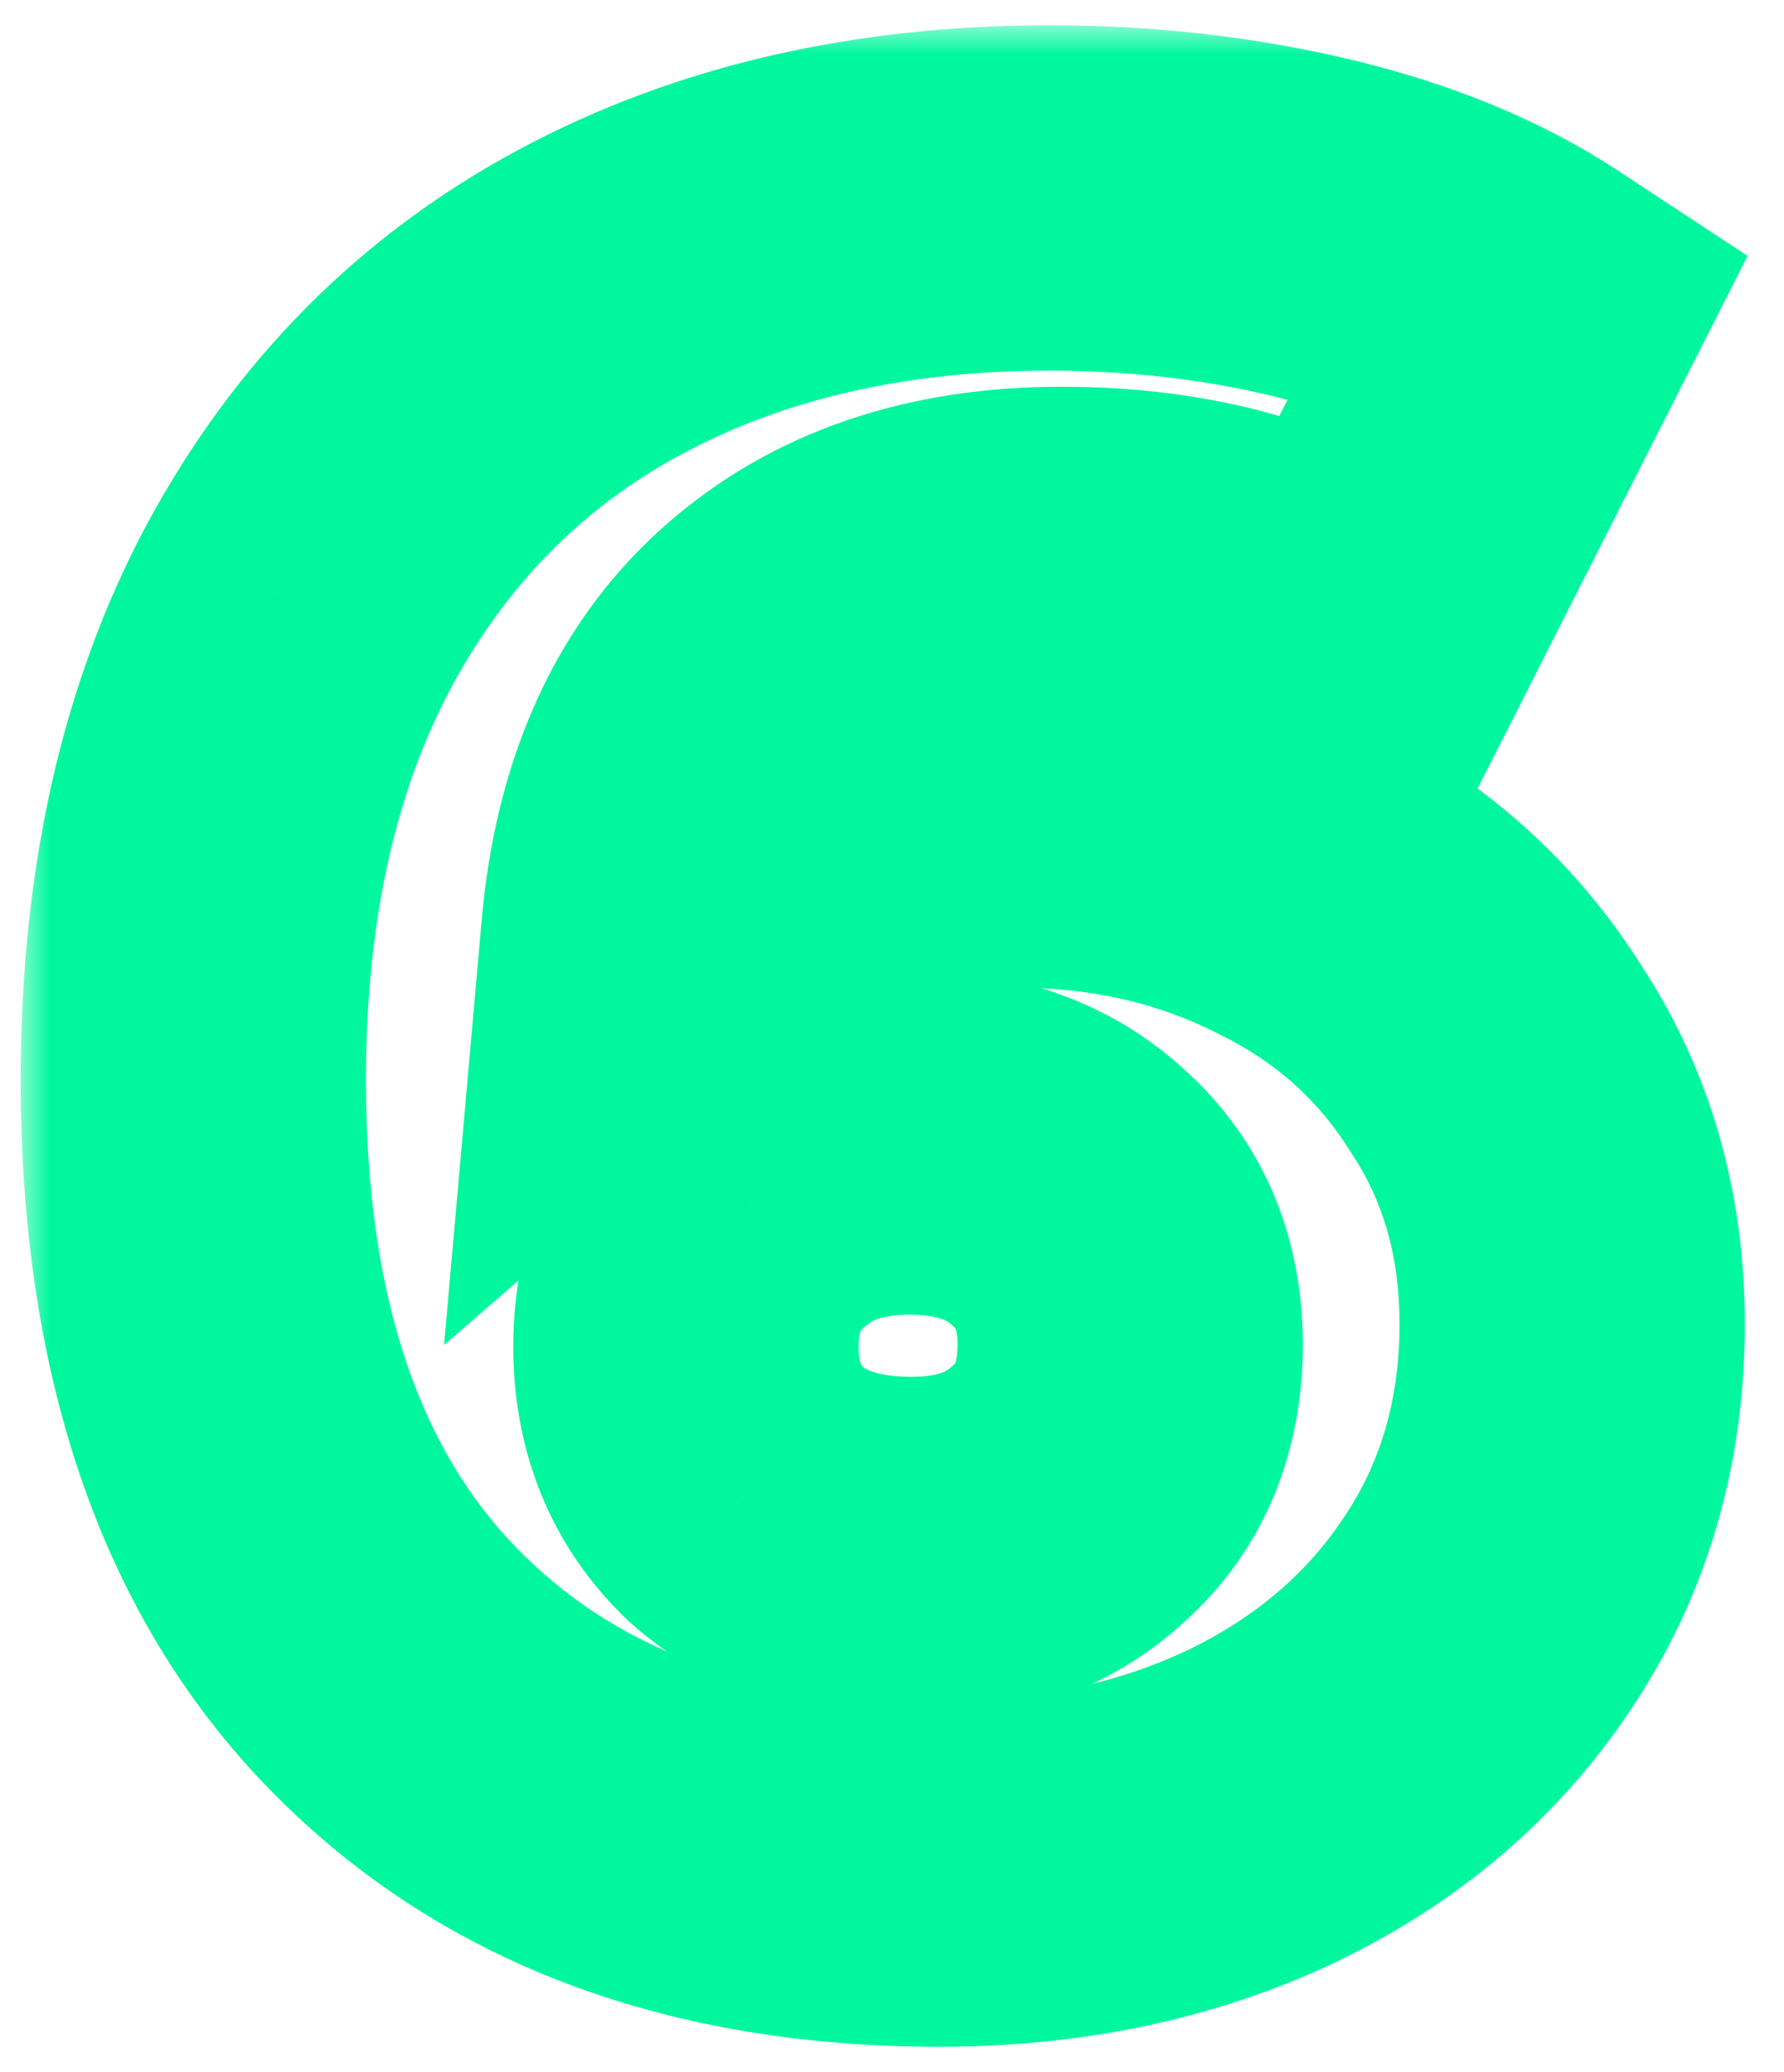 <?xml version="1.0" encoding="UTF-8"?> <svg xmlns="http://www.w3.org/2000/svg" width="31" height="36" viewBox="0 0 31 36" fill="none"> <mask id="path-1-outside-1_239_5065" maskUnits="userSpaceOnUse" x="0.359" y="0.439" width="31" height="36" fill="black"> <rect fill="white" x="0.359" y="0.439" width="31" height="36"></rect> <path d="M17.679 14.159C19.439 14.159 21.053 14.533 22.519 15.28C23.986 15.999 25.146 17.04 25.999 18.399C26.879 19.733 27.319 21.266 27.319 23C27.319 24.893 26.826 26.573 25.839 28.04C24.879 29.48 23.559 30.599 21.879 31.399C20.226 32.173 18.373 32.559 16.319 32.559C12.319 32.559 9.159 31.373 6.839 29C4.519 26.626 3.359 23.213 3.359 18.759C3.359 15.559 3.973 12.813 5.199 10.52C6.453 8.199 8.199 6.439 10.439 5.239C12.679 4.039 15.279 3.439 18.239 3.439C19.839 3.439 21.359 3.613 22.799 3.959C24.239 4.306 25.466 4.813 26.479 5.479L23.599 11.159C22.239 10.2 20.519 9.719 18.439 9.719C16.413 9.719 14.773 10.28 13.519 11.399C12.266 12.52 11.546 14.133 11.359 16.239C12.959 14.853 15.066 14.159 17.679 14.159ZM15.839 26.919C16.959 26.919 17.866 26.599 18.559 25.959C19.279 25.32 19.639 24.453 19.639 23.36C19.639 22.293 19.279 21.439 18.559 20.799C17.866 20.16 16.946 19.84 15.799 19.84C14.653 19.84 13.719 20.173 12.999 20.84C12.279 21.48 11.919 22.333 11.919 23.399C11.919 24.439 12.266 25.293 12.959 25.959C13.679 26.599 14.639 26.919 15.839 26.919Z"></path> </mask> <path d="M22.519 15.28L21.158 17.953L21.178 17.963L21.197 17.973L22.519 15.28ZM25.999 18.399L23.458 19.994L23.477 20.023L23.495 20.052L25.999 18.399ZM25.839 28.04L23.35 26.365L23.343 26.375L25.839 28.04ZM21.879 31.399L23.15 34.117L23.16 34.112L23.169 34.108L21.879 31.399ZM6.839 29L8.985 26.902L8.985 26.902L6.839 29ZM5.199 10.52L2.56 9.094L2.554 9.104L5.199 10.52ZM22.799 3.959L23.502 1.043L23.502 1.043L22.799 3.959ZM26.479 5.479L29.155 6.836L30.367 4.446L28.128 2.973L26.479 5.479ZM23.599 11.159L21.869 13.61L24.705 15.612L26.275 12.516L23.599 11.159ZM13.519 11.399L11.52 9.162L11.52 9.162L13.519 11.399ZM11.359 16.239L8.371 15.975L7.716 23.367L13.324 18.506L11.359 16.239ZM18.559 25.959L16.566 23.717L16.545 23.736L16.524 23.755L18.559 25.959ZM18.559 20.799L16.524 23.004L16.545 23.023L16.566 23.042L18.559 20.799ZM12.999 20.84L14.992 23.082L15.015 23.061L15.038 23.041L12.999 20.84ZM12.959 25.959L10.88 28.122L10.922 28.163L10.966 28.202L12.959 25.959ZM17.679 17.16C19 17.16 20.142 17.436 21.158 17.953L23.88 12.606C21.963 11.63 19.879 11.159 17.679 11.159V17.16ZM21.197 17.973C22.173 18.451 22.907 19.115 23.458 19.994L28.541 16.805C27.385 14.964 25.799 13.548 23.841 12.586L21.197 17.973ZM23.495 20.052C24.024 20.853 24.319 21.802 24.319 23H30.319C30.319 20.731 29.734 18.612 28.503 16.747L23.495 20.052ZM24.319 23C24.319 24.341 23.98 25.429 23.35 26.365L28.328 29.714C29.672 27.717 30.319 25.445 30.319 23H24.319ZM23.343 26.375C22.706 27.331 21.819 28.106 20.59 28.691L23.169 34.108C25.3 33.093 27.052 31.628 28.335 29.704L23.343 26.375ZM20.608 28.682C19.4 29.247 17.989 29.559 16.319 29.559V35.559C18.757 35.559 21.052 35.098 23.15 34.117L20.608 28.682ZM16.319 29.559C12.949 29.559 10.627 28.582 8.985 26.902L4.694 31.096C7.692 34.163 11.69 35.559 16.319 35.559V29.559ZM8.985 26.902C7.379 25.26 6.359 22.704 6.359 18.759H0.359C0.359 23.721 1.66 27.993 4.694 31.096L8.985 26.902ZM6.359 18.759C6.359 15.941 6.899 13.703 7.845 11.934L2.554 9.104C1.047 11.922 0.359 15.178 0.359 18.759H6.359ZM7.839 11.945C8.824 10.122 10.155 8.795 11.856 7.884L9.023 2.595C6.244 4.083 4.082 6.277 2.56 9.094L7.839 11.945ZM11.856 7.884C13.594 6.953 15.692 6.439 18.239 6.439V0.439C14.867 0.439 11.765 1.126 9.023 2.595L11.856 7.884ZM18.239 6.439C19.622 6.439 20.905 6.589 22.097 6.876L23.502 1.043C21.814 0.637 20.057 0.439 18.239 0.439V6.439ZM22.097 6.876C23.272 7.159 24.163 7.546 24.831 7.986L28.128 2.973C26.769 2.079 25.206 1.453 23.502 1.043L22.097 6.876ZM23.804 4.123L20.924 9.803L26.275 12.516L29.155 6.836L23.804 4.123ZM25.329 8.709C23.349 7.311 20.983 6.719 18.439 6.719V12.72C20.056 12.72 21.129 13.088 21.869 13.61L25.329 8.709ZM18.439 6.719C15.835 6.719 13.432 7.454 11.52 9.162L15.518 13.636C16.113 13.105 16.991 12.72 18.439 12.72V6.719ZM11.52 9.162C9.562 10.912 8.607 13.313 8.371 15.975L14.348 16.504C14.485 14.952 14.97 14.127 15.518 13.636L11.52 9.162ZM13.324 18.506C14.259 17.696 15.612 17.16 17.679 17.16V11.159C14.52 11.159 11.659 12.009 9.395 13.972L13.324 18.506ZM15.839 29.919C17.564 29.919 19.246 29.409 20.594 28.164L16.524 23.755C16.486 23.79 16.355 23.919 15.839 23.919V29.919ZM20.552 28.202C22.003 26.912 22.639 25.181 22.639 23.36H16.639C16.639 23.576 16.605 23.665 16.599 23.679C16.595 23.687 16.594 23.689 16.594 23.689C16.593 23.69 16.587 23.699 16.566 23.717L20.552 28.202ZM22.639 23.36C22.639 21.539 21.986 19.831 20.552 18.557L16.566 23.042C16.591 23.063 16.599 23.076 16.601 23.078C16.602 23.079 16.603 23.08 16.605 23.086C16.608 23.091 16.639 23.166 16.639 23.36H22.639ZM20.594 18.595C19.233 17.338 17.529 16.84 15.799 16.84V22.84C16.363 22.84 16.499 22.981 16.524 23.004L20.594 18.595ZM15.799 16.84C14.033 16.84 12.328 17.373 10.961 18.638L15.038 23.041C15.111 22.973 15.273 22.84 15.799 22.84V16.84ZM11.006 18.597C9.573 19.871 8.919 21.579 8.919 23.399H14.919C14.919 23.206 14.951 23.131 14.954 23.126C14.956 23.12 14.957 23.119 14.958 23.117C14.959 23.116 14.968 23.103 14.992 23.082L11.006 18.597ZM8.919 23.399C8.919 25.182 9.547 26.841 10.88 28.122L15.039 23.797C14.982 23.742 14.967 23.71 14.959 23.69C14.949 23.666 14.919 23.582 14.919 23.399H8.919ZM10.966 28.202C12.361 29.442 14.092 29.919 15.839 29.919V23.919C15.187 23.919 14.998 23.757 14.953 23.717L10.966 28.202Z" fill="#00F79E" mask="url(#path-1-outside-1_239_5065)"></path> </svg> 